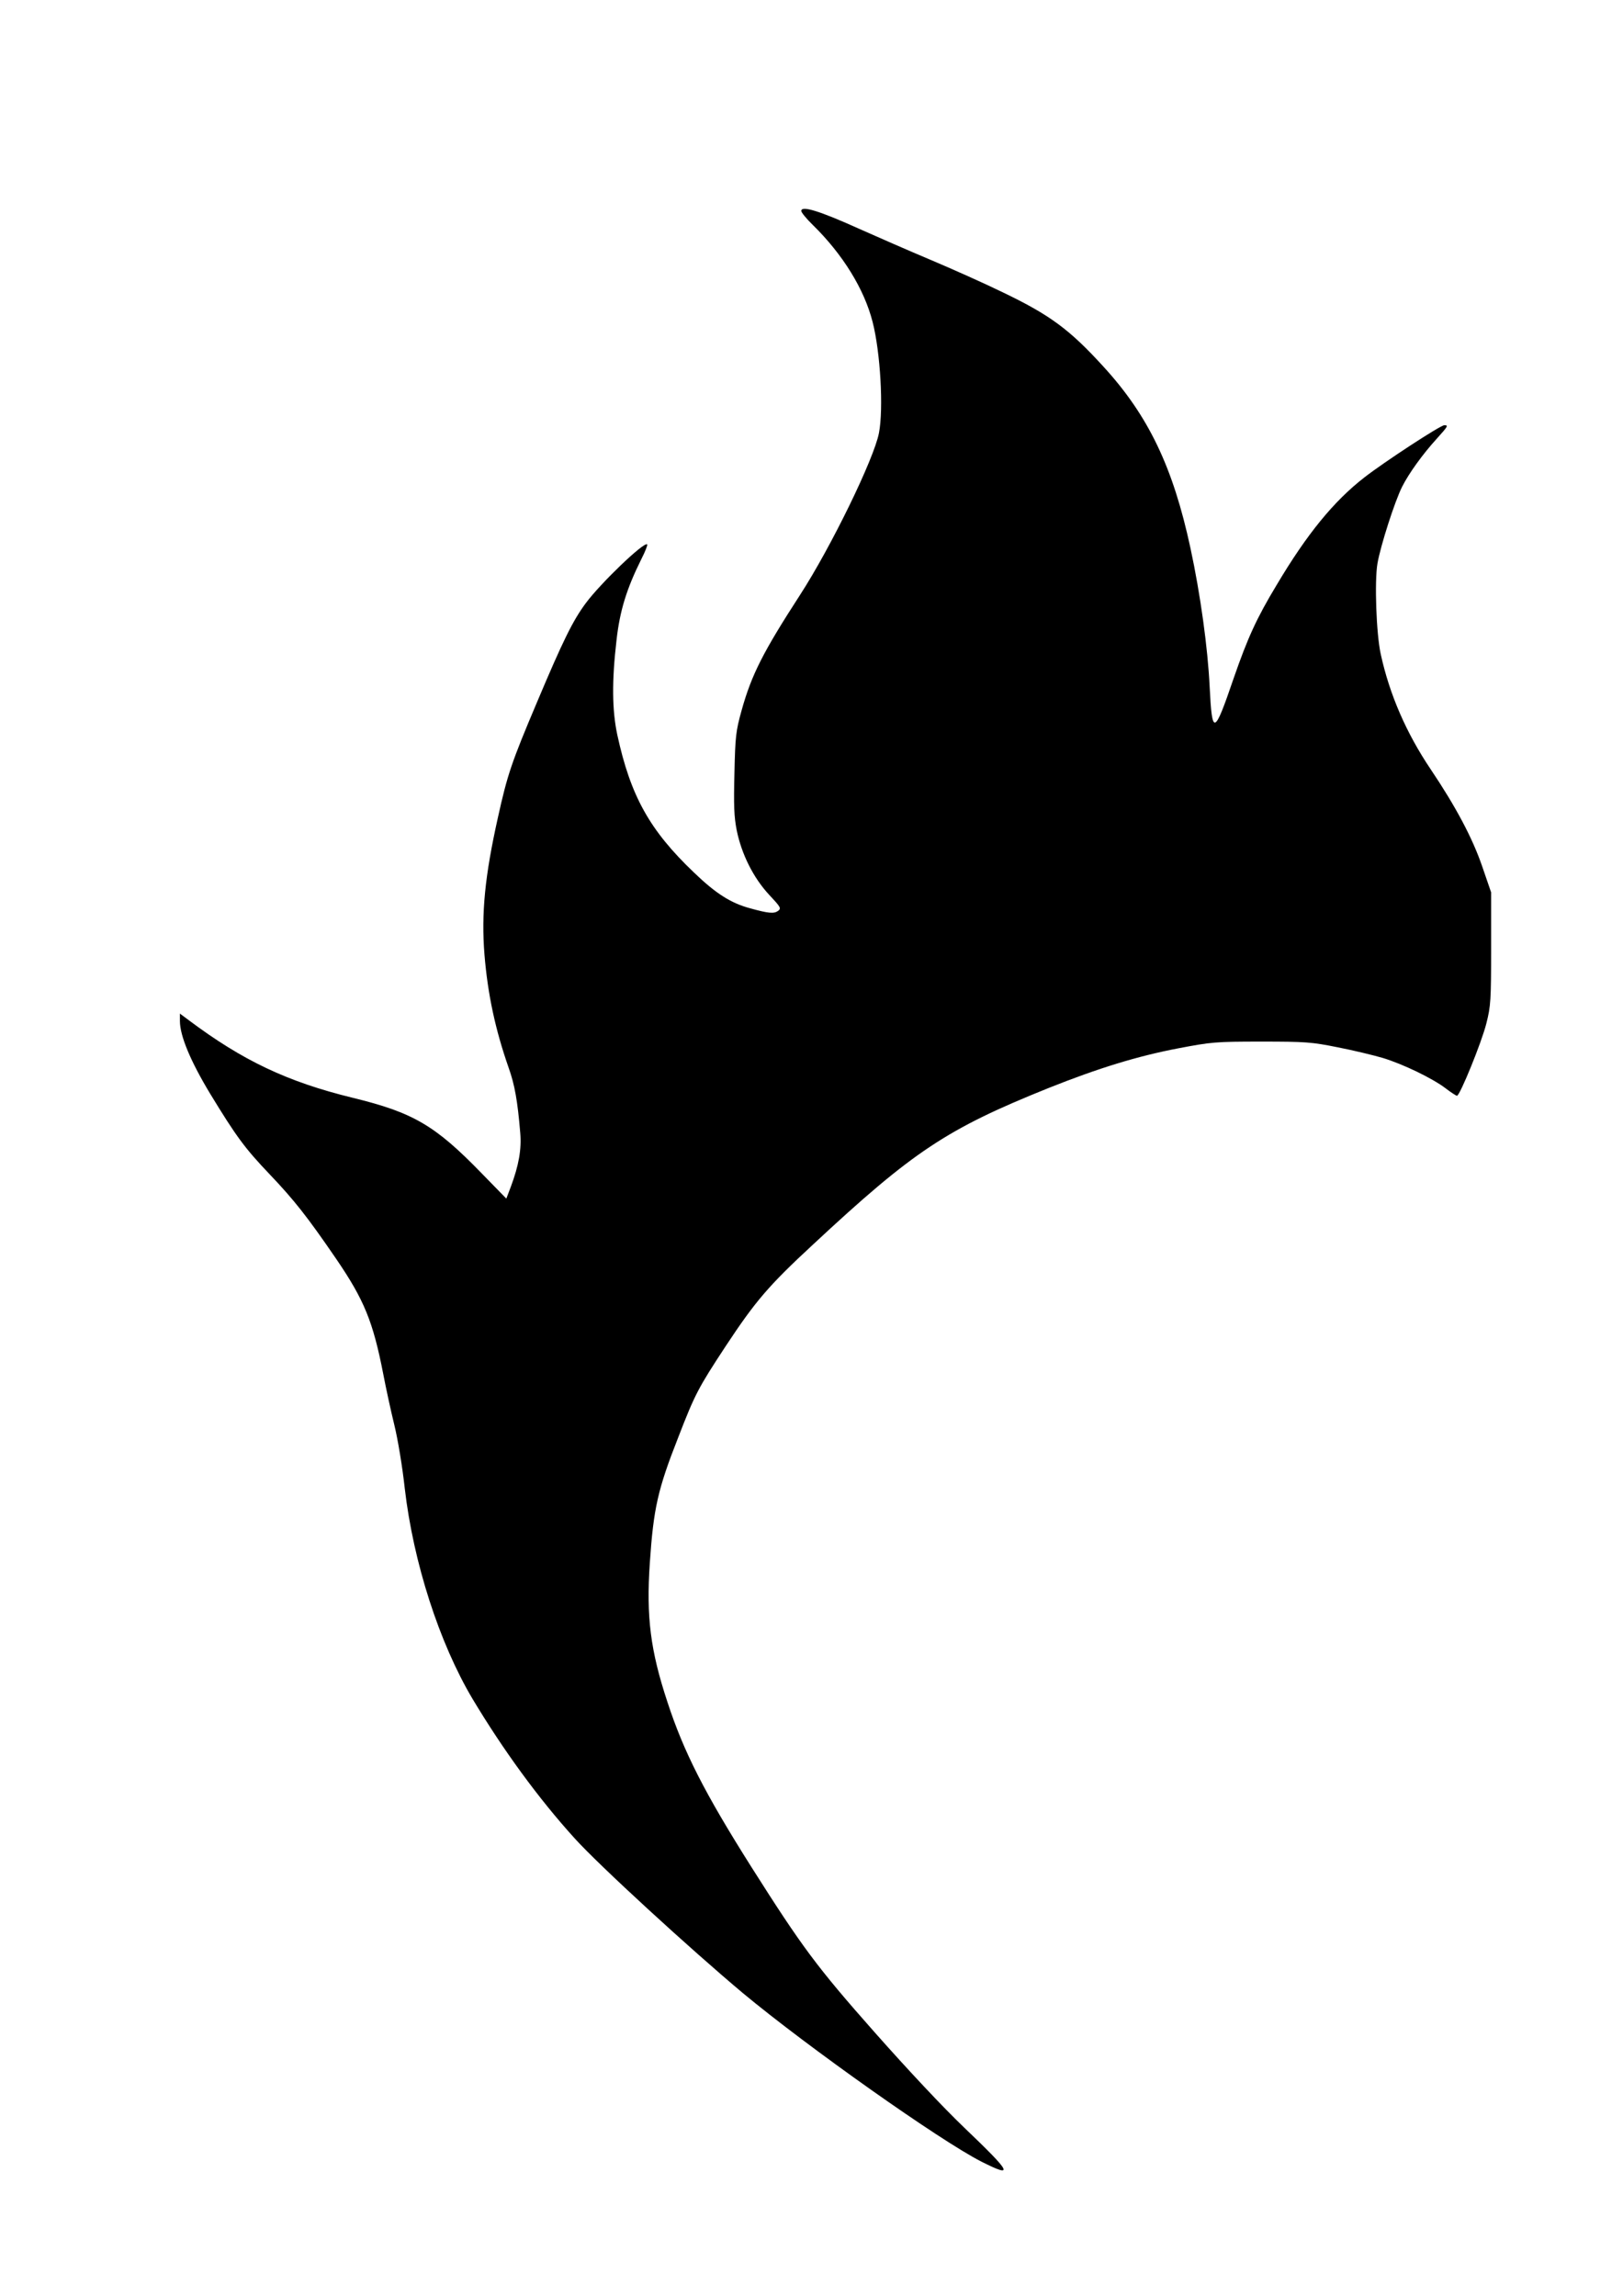 <?xml version="1.0" encoding="UTF-8" standalone="yes"?>
<svg version="1.0" xmlns="http://www.w3.org/2000/svg" width="210mm" height="297mm" viewBox="0 0 794 1123" preserveAspectRatio="xMidYMid meet">
  <g transform="translate(0,1123) scale(0.1,-0.1)" fill="#000000" stroke="none">
    <path d="M3920 10198 c0 -7 25 -38 56 -68 147 -144 252 -314 293 -475 38 -148
54 -424 31 -543 -24 -126 -235 -559 -386 -792 -180 -278 -237 -389 -286 -565
-28 -101 -31 -126 -35 -306 -4 -159 -2 -213 11 -280 24 -118 82 -233 158 -315
58 -62 61 -67 44 -80 -20 -14 -46 -12 -136 13 -94 25 -168 72 -275 175 -217
207 -310 374 -375 673 -26 121 -27 266 -4 463 16 145 50 253 121 396 19 37 32
70 29 73 -15 15 -229 -191 -300 -287 -64 -86 -112 -184 -239 -485 -125 -295
-145 -355 -191 -563 -64 -286 -82 -470 -66 -671 16 -195 53 -367 118 -553 30
-84 44 -163 57 -319 7 -81 -7 -159 -46 -264 l-22 -58 -121 124 c-228 235 -335
297 -630 369 -320 78 -539 182 -803 380 l-43 32 0 -36 c0 -73 52 -197 148
-356 128 -210 169 -266 292 -395 118 -124 183 -206 324 -412 138 -202 181
-308 231 -565 13 -68 37 -179 54 -248 17 -69 40 -208 51 -310 42 -363 169
-756 331 -1029 151 -252 324 -489 500 -683 118 -131 563 -539 823 -757 316
-263 965 -722 1168 -825 161 -81 148 -56 -83 165 -103 98 -280 287 -441 469
-283 320 -354 416 -603 809 -228 361 -330 561 -410 806 -83 251 -104 416 -86
680 18 267 39 360 139 614 82 212 98 242 232 446 146 221 210 296 426 496 492
458 654 566 1154 767 243 97 435 156 634 194 163 31 182 33 406 33 217 0 246
-2 375 -28 77 -15 176 -39 220 -52 99 -30 244 -100 308 -149 26 -20 51 -36 55
-36 14 0 121 262 144 355 21 83 23 113 23 365 l0 275 -44 128 c-47 137 -128
290 -251 473 -120 178 -202 367 -245 564 -22 100 -31 357 -16 444 15 87 85
305 121 376 33 65 99 157 169 234 55 61 58 66 37 66 -19 0 -293 -179 -392
-256 -149 -116 -280 -276 -428 -525 -99 -164 -142 -259 -211 -458 -95 -278
-105 -282 -117 -41 -9 189 -45 452 -94 679 -85 395 -205 647 -426 888 -165
181 -261 252 -490 362 -90 44 -251 116 -358 161 -107 45 -262 113 -345 150
-195 88 -285 116 -285 88z"/>
  </g>
</svg>